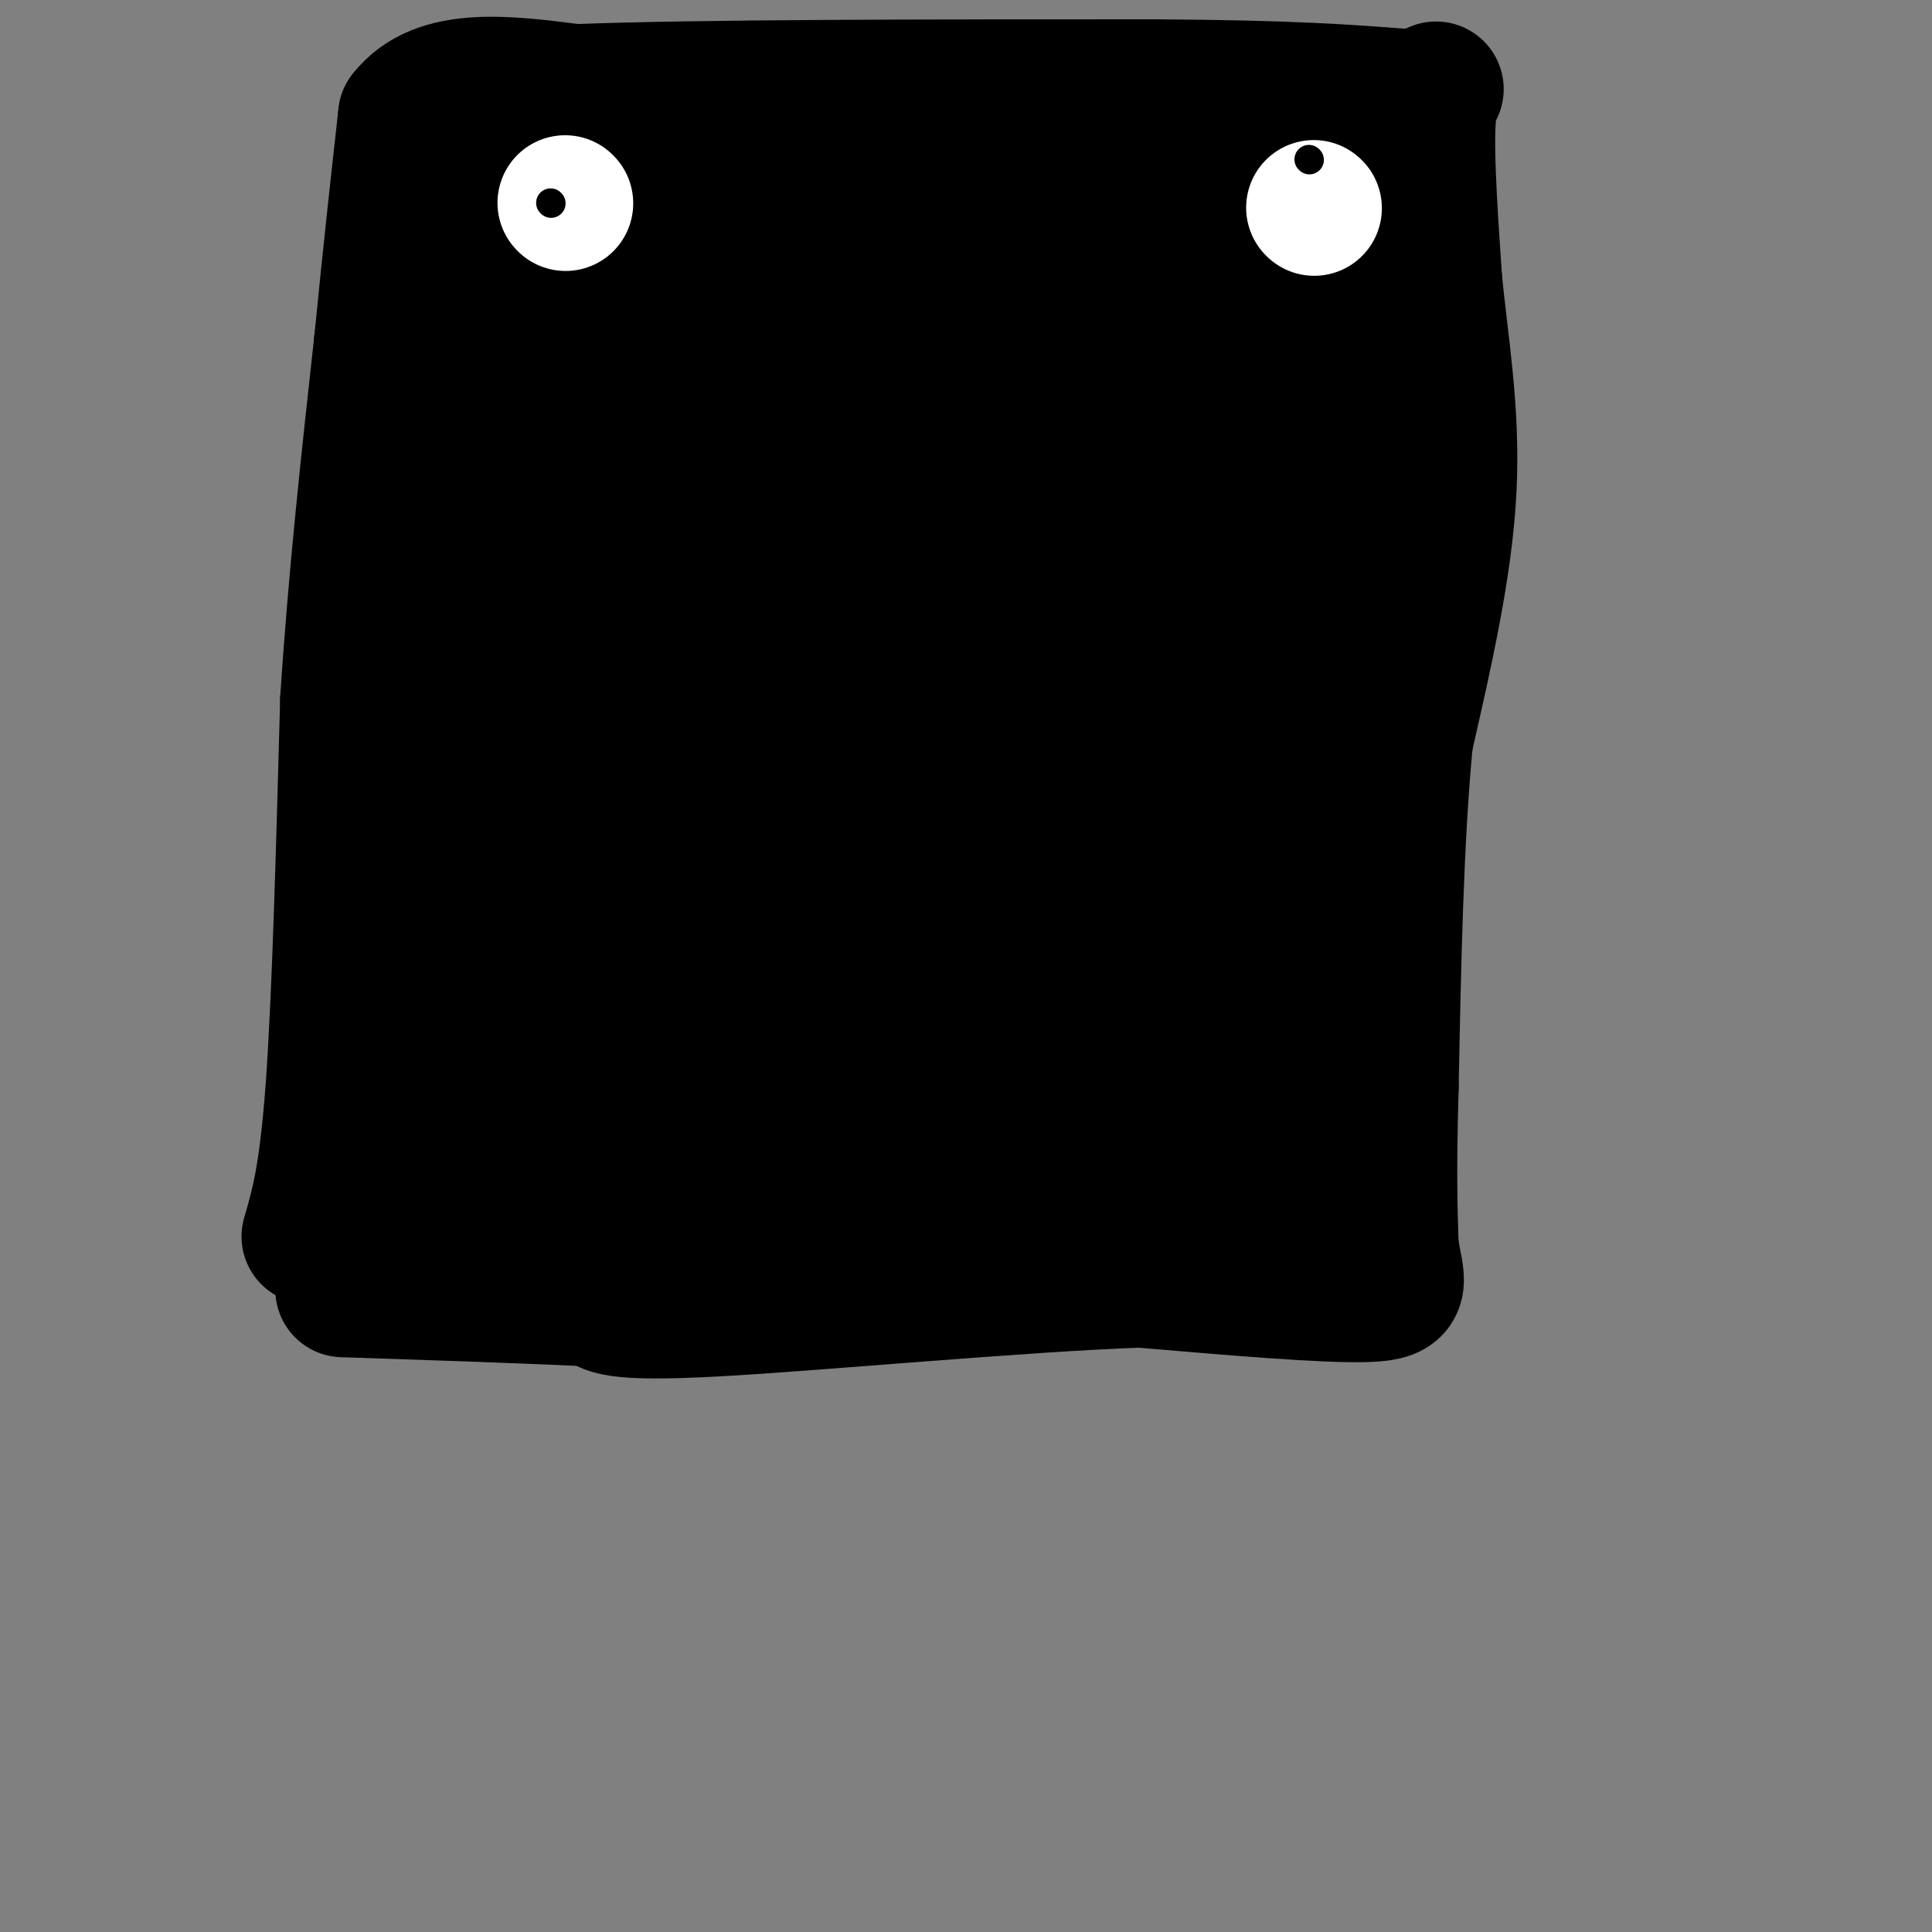 <svg viewBox='0 0 400 400' version='1.1' xmlns='http://www.w3.org/2000/svg' xmlns:xlink='http://www.w3.org/1999/xlink'><rect x="0" y="0" width="400" height="400" fill="#808080" stroke="none"/><g fill='none' stroke='rgb(0,0,0)' stroke-width='6' stroke-linecap='round' stroke-linejoin='round'><path d='M102,49c-2.667,10.583 -5.333,21.167 -7,36c-1.667,14.833 -2.333,33.917 -3,53'/><path d='M92,138c-0.667,25.500 -0.833,62.750 -1,100'/><path d='M91,238c-2.378,20.533 -7.822,21.867 0,23c7.822,1.133 28.911,2.067 50,3'/><path d='M141,264c25.200,-1.667 63.200,-7.333 88,-9c24.800,-1.667 36.400,0.667 48,3'/><path d='M277,258c8.274,2.262 4.958,6.417 6,-2c1.042,-8.417 6.440,-29.405 9,-47c2.560,-17.595 2.280,-31.798 2,-46'/><path d='M294,163c-1.036,-14.488 -4.625,-27.708 -5,-52c-0.375,-24.292 2.464,-59.655 3,-74c0.536,-14.345 -1.232,-7.673 -3,-1'/><path d='M289,36c-5.356,-1.267 -17.244,-3.933 -48,-5c-30.756,-1.067 -80.378,-0.533 -130,0'/><path d='M111,31c-22.833,0.333 -14.917,1.167 -7,2'/><path d='M104,33c-1.667,4.500 -2.333,14.750 -3,25'/></g>
<g fill='none' stroke='rgb(0,0,0)' stroke-width='28' stroke-linecap='round' stroke-linejoin='round'><path d='M109,35c-2.500,8.083 -5.000,16.167 -6,27c-1.000,10.833 -0.500,24.417 0,38'/><path d='M103,100c-2.000,21.833 -7.000,57.417 -12,93'/><path d='M91,193c-2.500,25.667 -2.750,43.333 -3,61'/><path d='M88,254c19.167,10.500 68.583,6.250 118,2'/><path d='M206,256c31.000,-0.333 49.500,-2.167 68,-4'/><path d='M274,252c11.845,-2.381 7.458,-6.333 5,-20c-2.458,-13.667 -2.988,-37.048 -2,-62c0.988,-24.952 3.494,-51.476 6,-78'/><path d='M283,92c2.333,-24.167 5.167,-45.583 8,-67'/><path d='M291,25c-6.089,-8.778 -25.311,2.778 -56,6c-30.689,3.222 -72.844,-1.889 -115,-7'/><path d='M121,33c0.167,15.833 0.333,31.667 -3,59c-3.333,27.333 -10.167,66.167 -17,105'/><path d='M101,197c-3.348,24.735 -3.217,34.073 -3,38c0.217,3.927 0.520,2.442 4,4c3.480,1.558 10.137,6.159 21,8c10.863,1.841 25.931,0.920 41,0'/><path d='M164,247c11.413,-0.984 19.445,-3.443 27,-4c7.555,-0.557 14.634,0.790 13,-6c-1.634,-6.790 -11.981,-21.716 -24,-34c-12.019,-12.284 -25.709,-21.926 -33,-25c-7.291,-3.074 -8.182,0.421 -9,1c-0.818,0.579 -1.564,-1.760 -7,7c-5.436,8.760 -15.562,28.617 -18,37c-2.438,8.383 2.814,5.293 6,4c3.186,-1.293 4.308,-0.790 13,-8c8.692,-7.210 24.956,-22.133 33,-31c8.044,-8.867 7.870,-11.676 5,-9c-2.870,2.676 -8.435,10.838 -14,19'/><path d='M156,198c-7.149,9.193 -18.022,22.676 -25,32c-6.978,9.324 -10.060,14.491 -1,7c9.060,-7.491 30.262,-27.639 44,-41c13.738,-13.361 20.014,-19.933 16,-20c-4.014,-0.067 -18.316,6.372 -32,18c-13.684,11.628 -26.750,28.447 -29,32c-2.250,3.553 6.317,-6.159 15,-25c8.683,-18.841 17.481,-46.812 17,-53c-0.481,-6.188 -10.240,9.406 -20,25'/><path d='M141,173c-13.170,16.888 -36.095,46.609 -51,67c-14.905,20.391 -21.791,31.451 3,1c24.791,-30.451 81.259,-102.414 83,-102c1.741,0.414 -51.245,73.204 -61,91c-9.755,17.796 23.720,-19.401 45,-44c21.280,-24.599 30.366,-36.600 36,-47c5.634,-10.400 7.817,-19.200 10,-28'/><path d='M206,111c-17.215,16.894 -65.252,73.130 -72,79c-6.748,5.870 27.793,-38.626 52,-72c24.207,-33.374 38.080,-55.625 18,-33c-20.080,22.625 -74.114,90.126 -92,114c-17.886,23.874 0.377,4.120 17,-15c16.623,-19.120 31.607,-37.606 41,-51c9.393,-13.394 13.197,-21.697 17,-30'/><path d='M187,103c-12.271,15.210 -51.450,68.235 -57,69c-5.550,0.765 22.527,-50.731 35,-77c12.473,-26.269 9.342,-27.310 6,-26c-3.342,1.310 -6.896,4.973 -12,13c-5.104,8.027 -11.760,20.420 -19,38c-7.240,17.580 -15.065,40.349 -7,24c8.065,-16.349 32.018,-71.814 41,-93c8.982,-21.186 2.991,-8.093 -3,5'/><path d='M171,56c-11.318,17.571 -38.114,58.999 -53,84c-14.886,25.001 -17.861,33.576 -11,25c6.861,-8.576 23.558,-34.302 34,-53c10.442,-18.698 14.630,-30.366 19,-41c4.370,-10.634 8.924,-20.232 1,-8c-7.924,12.232 -28.326,46.293 -34,51c-5.674,4.707 3.379,-19.941 7,-35c3.621,-15.059 1.811,-20.530 0,-26'/><path d='M134,53c-0.126,-2.762 -0.440,3.333 1,9c1.440,5.667 4.635,10.906 8,10c3.365,-0.906 6.899,-7.959 9,-14c2.101,-6.041 2.771,-11.071 1,-15c-1.771,-3.929 -5.981,-6.756 -10,-8c-4.019,-1.244 -7.848,-0.906 -10,1c-2.152,1.906 -2.626,5.381 -4,7c-1.374,1.619 -3.647,1.382 2,3c5.647,1.618 19.213,5.089 32,6c12.787,0.911 24.796,-0.740 29,-1c4.204,-0.260 0.602,0.870 -3,2'/><path d='M189,53c-13.306,14.587 -45.070,50.056 -57,65c-11.930,14.944 -4.025,9.363 15,-6c19.025,-15.363 49.172,-40.510 68,-57c18.828,-16.490 26.338,-24.324 11,-14c-15.338,10.324 -53.525,38.807 -66,42c-12.475,3.193 0.763,-18.903 14,-41'/><path d='M174,42c0.979,-6.852 -3.575,-3.482 -19,0c-15.425,3.482 -41.722,7.078 -31,9c10.722,1.922 58.464,2.171 82,2c23.536,-0.171 22.868,-0.763 25,-2c2.132,-1.237 7.066,-3.118 12,-5'/><path d='M243,46c8.831,-0.408 24.910,1.070 30,-1c5.090,-2.070 -0.807,-7.690 -5,3c-4.193,10.690 -6.681,37.690 -8,49c-1.319,11.310 -1.471,6.930 -8,2c-6.529,-4.930 -19.437,-10.408 -25,-16c-5.563,-5.592 -3.782,-11.296 -2,-17'/><path d='M225,66c4.523,-13.412 16.832,-38.441 13,-19c-3.832,19.441 -23.804,83.350 -16,88c7.804,4.650 43.384,-49.961 60,-77c16.616,-27.039 14.268,-26.505 5,-15c-9.268,11.505 -25.457,33.982 -34,47c-8.543,13.018 -9.441,16.577 -11,24c-1.559,7.423 -3.780,18.712 -6,30'/><path d='M236,144c2.875,-9.849 13.061,-49.470 16,-58c2.939,-8.530 -1.370,14.032 -6,46c-4.630,31.968 -9.581,73.342 -15,61c-5.419,-12.342 -11.305,-78.400 -20,-83c-8.695,-4.600 -20.199,52.257 -22,71c-1.801,18.743 6.099,-0.629 14,-20'/><path d='M203,161c5.931,-10.420 13.758,-26.472 22,-47c8.242,-20.528 16.899,-45.534 7,-26c-9.899,19.534 -38.352,83.607 -51,116c-12.648,32.393 -9.489,33.106 -7,30c2.489,-3.106 4.308,-10.031 5,-14c0.692,-3.969 0.258,-4.981 0,-6c-0.258,-1.019 -0.339,-2.043 -3,0c-2.661,2.043 -7.903,7.155 -5,8c2.903,0.845 13.952,-2.578 25,-6'/><path d='M196,216c1.632,0.622 -6.789,5.177 -28,10c-21.211,4.823 -55.211,9.914 -35,6c20.211,-3.914 94.632,-16.833 123,-17c28.368,-0.167 10.684,12.416 -7,25'/><path d='M249,240c-0.761,2.406 0.837,-4.080 0,-10c-0.837,-5.920 -4.108,-11.274 -7,-15c-2.892,-3.726 -5.406,-5.825 -8,-5c-2.594,0.825 -5.270,4.574 -7,7c-1.730,2.426 -2.515,3.529 2,5c4.515,1.471 14.329,3.311 13,6c-1.329,2.689 -13.799,6.226 -19,9c-5.201,2.774 -3.131,4.785 1,6c4.131,1.215 10.323,1.633 16,-2c5.677,-3.633 10.838,-11.316 16,-19'/><path d='M256,222c4.043,-6.263 6.151,-12.420 3,-19c-3.151,-6.580 -11.562,-13.582 -17,-18c-5.438,-4.418 -7.902,-6.250 -11,0c-3.098,6.250 -6.828,20.584 -5,27c1.828,6.416 9.215,4.915 14,4c4.785,-0.915 6.967,-1.243 11,-4c4.033,-2.757 9.915,-7.942 12,-14c2.085,-6.058 0.371,-12.989 -2,-16c-2.371,-3.011 -5.400,-2.104 -7,-4c-1.600,-1.896 -1.771,-6.597 -13,2c-11.229,8.597 -33.515,30.490 -44,42c-10.485,11.510 -9.169,12.637 -9,15c0.169,2.363 -0.809,5.961 0,7c0.809,1.039 3.404,-0.480 6,-2'/><path d='M194,242c3.800,-2.079 10.300,-6.277 17,-16c6.700,-9.723 13.599,-24.970 16,-35c2.401,-10.030 0.305,-14.844 -1,-18c-1.305,-3.156 -1.819,-4.653 -4,-5c-2.181,-0.347 -6.028,0.456 -9,1c-2.972,0.544 -5.067,0.827 -9,9c-3.933,8.173 -9.702,24.234 -12,31c-2.298,6.766 -1.126,4.237 0,5c1.126,0.763 2.205,4.818 7,6c4.795,1.182 13.307,-0.509 20,-5c6.693,-4.491 11.567,-11.780 16,-17c4.433,-5.220 8.426,-8.369 11,-16c2.574,-7.631 3.728,-19.744 2,-21c-1.728,-1.256 -6.340,8.344 -10,20c-3.660,11.656 -6.370,25.369 -6,30c0.370,4.631 3.820,0.180 7,-6c3.180,-6.180 6.090,-14.090 9,-22'/><path d='M248,183c2.660,-8.511 4.811,-18.788 6,-29c1.189,-10.212 1.418,-20.358 -1,-21c-2.418,-0.642 -7.481,8.221 -10,15c-2.519,6.779 -2.492,11.474 -3,17c-0.508,5.526 -1.550,11.881 0,15c1.550,3.119 5.694,3.001 8,-21c2.306,-24.001 2.775,-71.885 2,-77c-0.775,-5.115 -2.793,32.539 -3,46c-0.207,13.461 1.396,2.731 3,-8'/><path d='M250,120c2.751,-18.549 8.130,-60.923 9,-73c0.870,-12.077 -2.767,6.143 -5,19c-2.233,12.857 -3.062,20.351 -1,35c2.062,14.649 7.015,36.455 9,45c1.985,8.545 1.001,3.831 1,-3c-0.001,-6.831 0.979,-15.780 1,-26c0.021,-10.220 -0.917,-21.713 -5,-15c-4.083,6.713 -11.309,31.632 -15,47c-3.691,15.368 -3.845,21.184 -4,27'/><path d='M240,176c-0.667,5.500 -0.333,5.750 0,6'/><path d='M263,144c-1.000,-5.083 -2.000,-10.167 -5,-12c-3.000,-1.833 -8.000,-0.417 -13,1'/><path d='M64,256c1.833,-6.250 3.667,-12.500 5,-31c1.333,-18.500 2.167,-49.250 3,-80'/><path d='M72,145c1.667,-25.667 4.333,-49.833 7,-74'/><path d='M79,71c2.000,-20.167 3.500,-33.583 5,-47'/><path d='M84,24c6.667,-8.667 20.833,-6.833 35,-5'/><path d='M119,19c25.833,-1.000 72.917,-1.000 120,-1'/><path d='M239,18c28.667,0.167 40.333,1.083 52,2'/><path d='M291,20c9.156,-0.844 6.044,-3.956 5,2c-1.044,5.956 -0.022,20.978 1,36'/><path d='M297,58c1.222,12.844 3.778,26.956 3,43c-0.778,16.044 -4.889,34.022 -9,52'/><path d='M291,153c-2.000,20.667 -2.500,46.333 -3,72'/><path d='M288,225c-0.500,17.500 -0.250,25.250 0,33'/><path d='M288,258c0.978,7.489 3.422,9.711 -5,10c-8.422,0.289 -27.711,-1.356 -47,-3'/><path d='M236,265c-25.800,0.956 -66.800,4.844 -88,6c-21.200,1.156 -22.600,-0.422 -24,-2'/><path d='M124,269c-12.833,-0.667 -32.917,-1.333 -53,-2'/></g>
<g fill='none' stroke='rgb(255,255,255)' stroke-width='28' stroke-linecap='round' stroke-linejoin='round'><path d='M117,42c0.000,0.000 0.100,0.100 0.1,0.1'/><path d='M272,43c0.000,0.000 0.100,0.100 0.1,0.1'/></g>
<g fill='none' stroke='rgb(0,0,0)' stroke-width='6' stroke-linecap='round' stroke-linejoin='round'><path d='M114,42c0.000,0.000 0.100,0.100 0.1,0.1'/><path d='M271,33c0.000,0.000 0.100,0.100 0.1,0.1'/></g>
</svg>